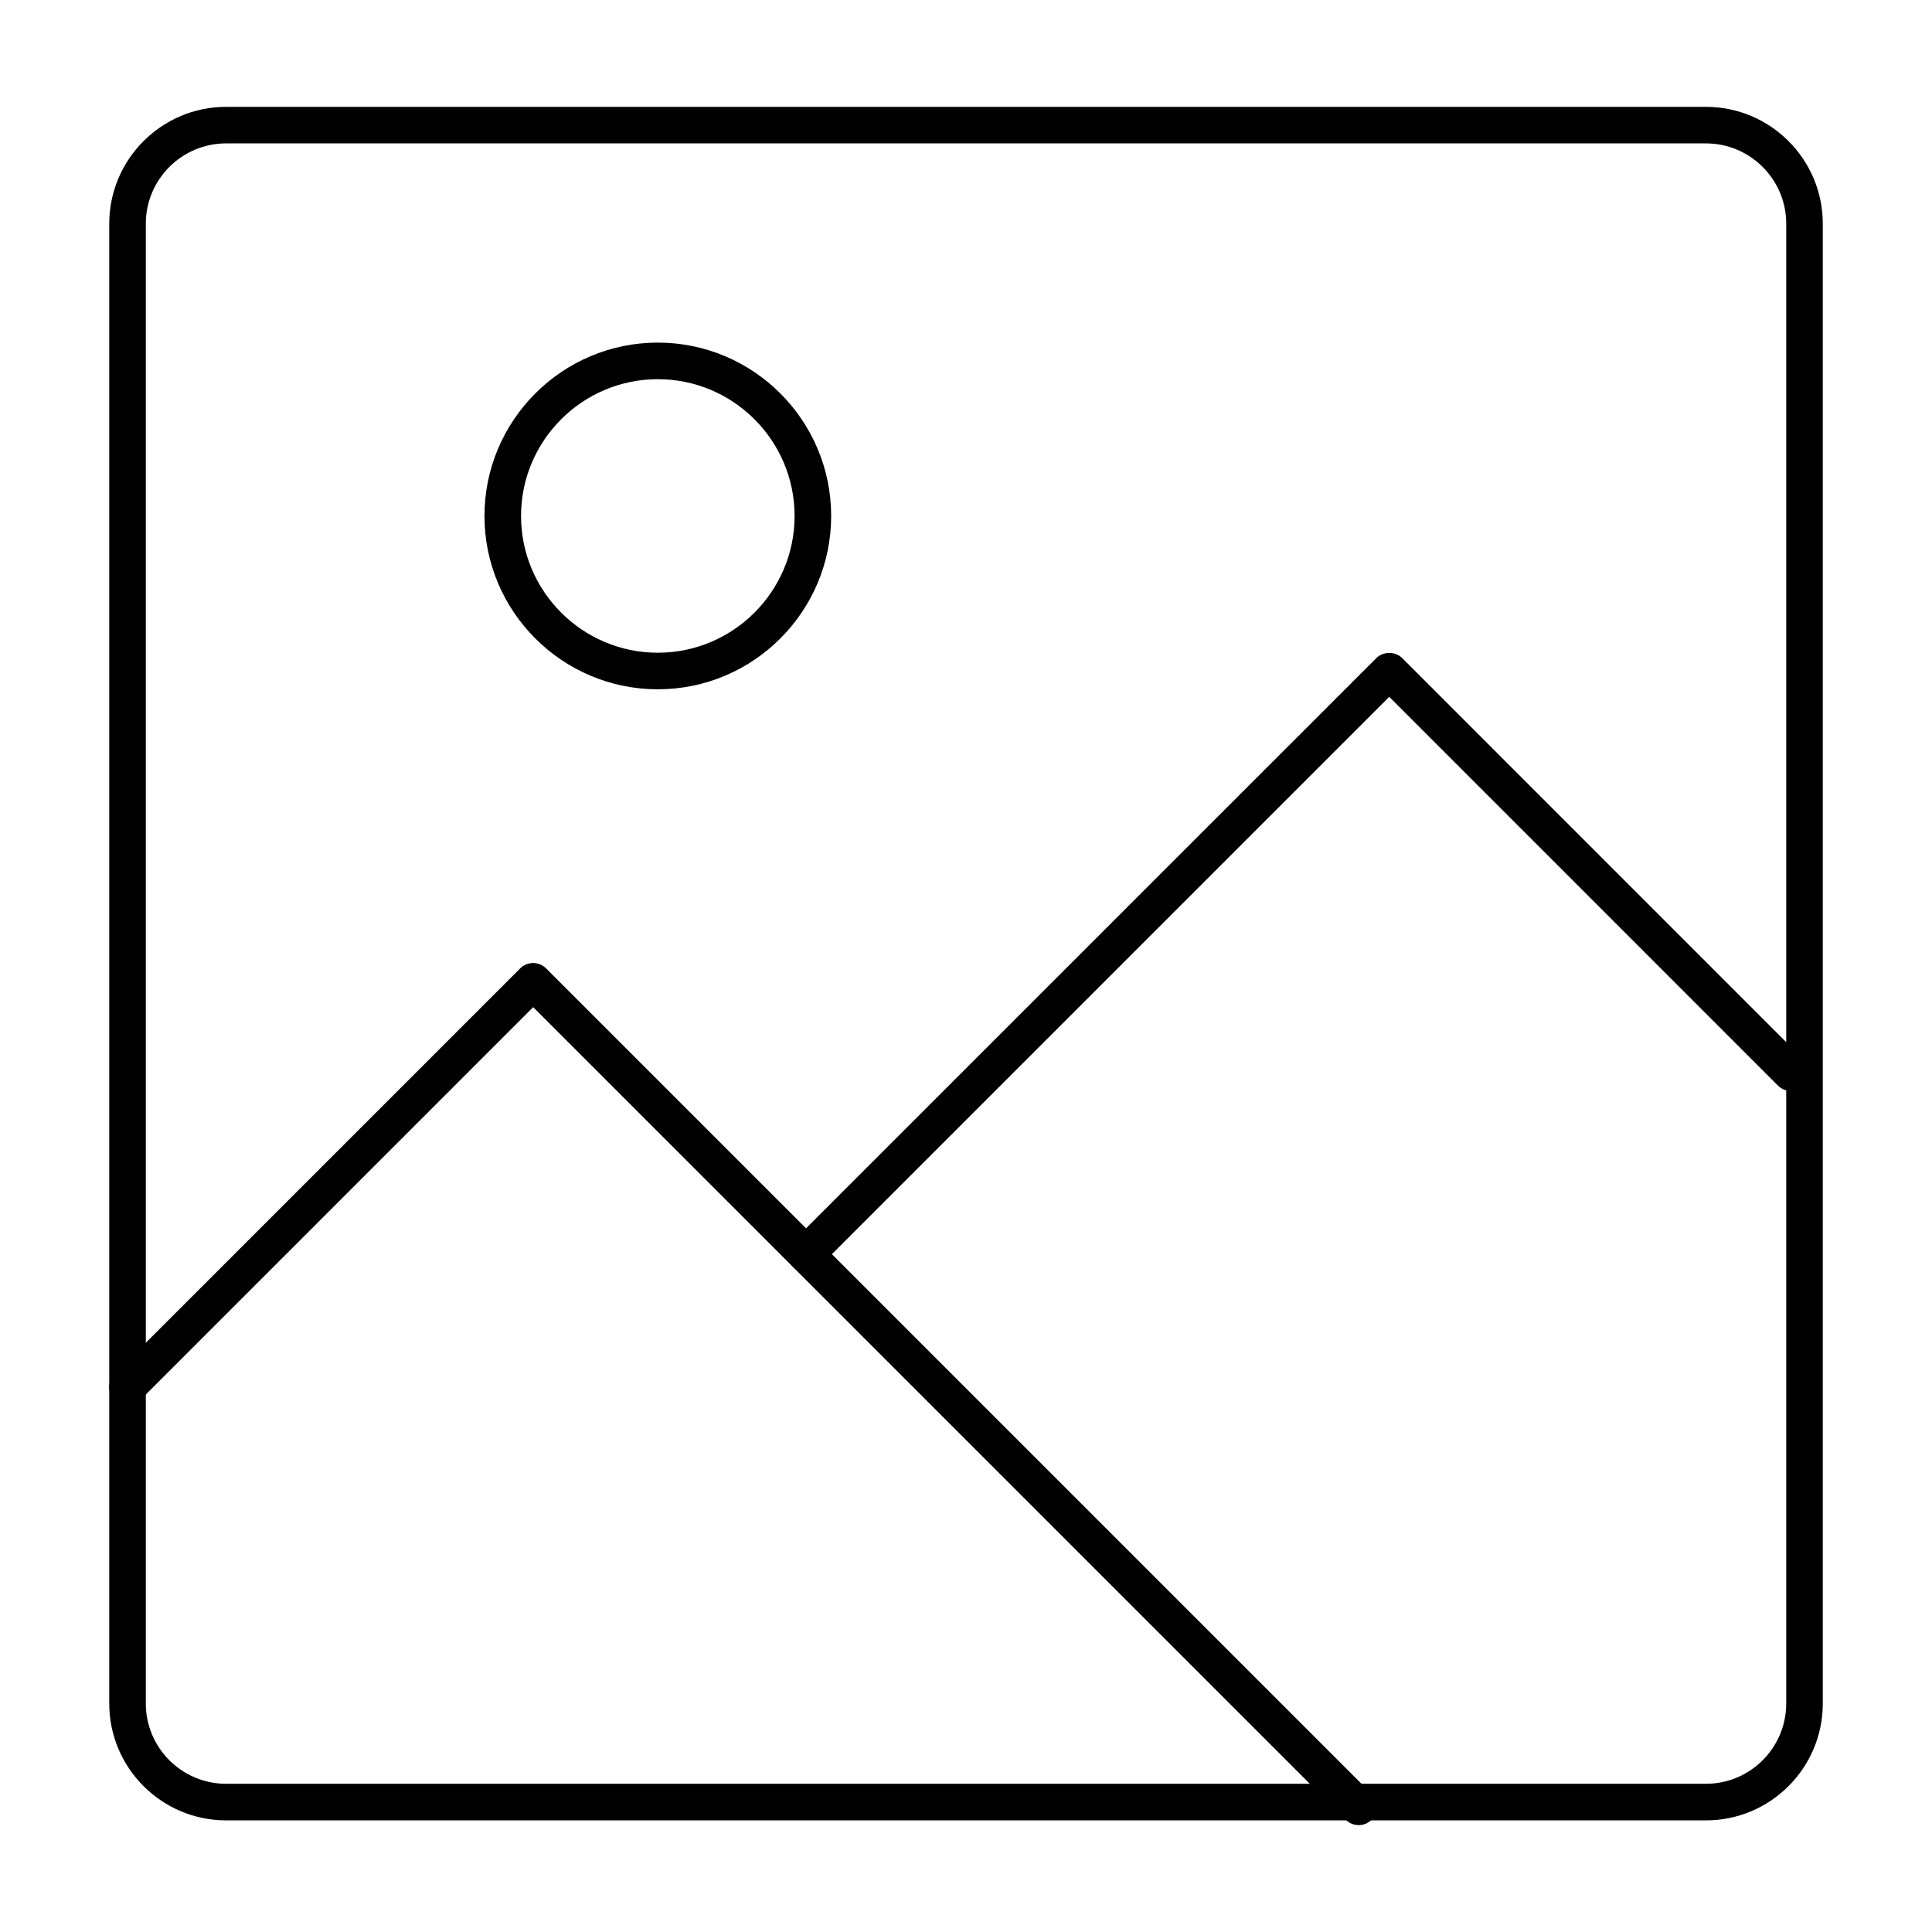 <?xml version="1.0" encoding="UTF-8"?>
<!-- Uploaded to: ICON Repo, www.svgrepo.com, Generator: ICON Repo Mixer Tools -->
<svg fill="#000000" width="800px" height="800px" version="1.1" viewBox="144 144 512 512" xmlns="http://www.w3.org/2000/svg">
 <g>
  <path d="m596.09 626.42h-392.16c-17.078 0-30.977-13.891-30.977-30.969v-392.17c0-17.078 13.898-30.965 30.977-30.965h392.16c17.078 0 30.969 13.891 30.969 30.969v392.17c-0.004 17.078-13.891 30.965-30.969 30.965zm-392.16-444.42c-11.742 0-21.289 9.547-21.289 21.277v392.17c0 11.73 9.547 21.277 21.289 21.277h392.16c11.73 0 21.277-9.547 21.277-21.277v-392.17c0-11.73-9.547-21.277-21.277-21.277z"/>
  <path d="m504.08 627.68c-1.238 0-2.481-0.473-3.426-1.418l-215.36-215.36-104.09 104.09c-1.891 1.891-4.957 1.891-6.852 0-1.891-1.891-1.891-4.957 0-6.852l107.51-107.51c1.891-1.891 4.957-1.891 6.852 0l218.78 218.78c1.891 1.891 1.891 4.957 0 6.852-0.949 0.941-2.188 1.418-3.426 1.418z"/>
  <path d="m357.62 481.21c-1.238 0-2.481-0.473-3.426-1.418-1.891-1.891-1.891-4.957 0-6.852l154.55-154.54c1.816-1.816 5.035-1.816 6.852 0l106.44 106.45c1.891 1.891 1.891 4.957 0 6.852-1.891 1.891-4.957 1.891-6.852 0l-103.02-103.03-151.13 151.12c-0.945 0.945-2.184 1.418-3.422 1.418z"/>
  <path d="m318.33 326.67c-25.328 0-45.938-20.605-45.938-45.938 0-25.328 20.605-45.938 45.938-45.938 25.328 0 45.938 20.605 45.938 45.938-0.004 25.328-20.609 45.938-45.938 45.938zm0-82.184c-19.984 0-36.246 16.266-36.246 36.246 0 19.984 16.266 36.246 36.246 36.246 19.984 0 36.246-16.266 36.246-36.246s-16.266-36.246-36.246-36.246z"/>
 </g>
</svg>